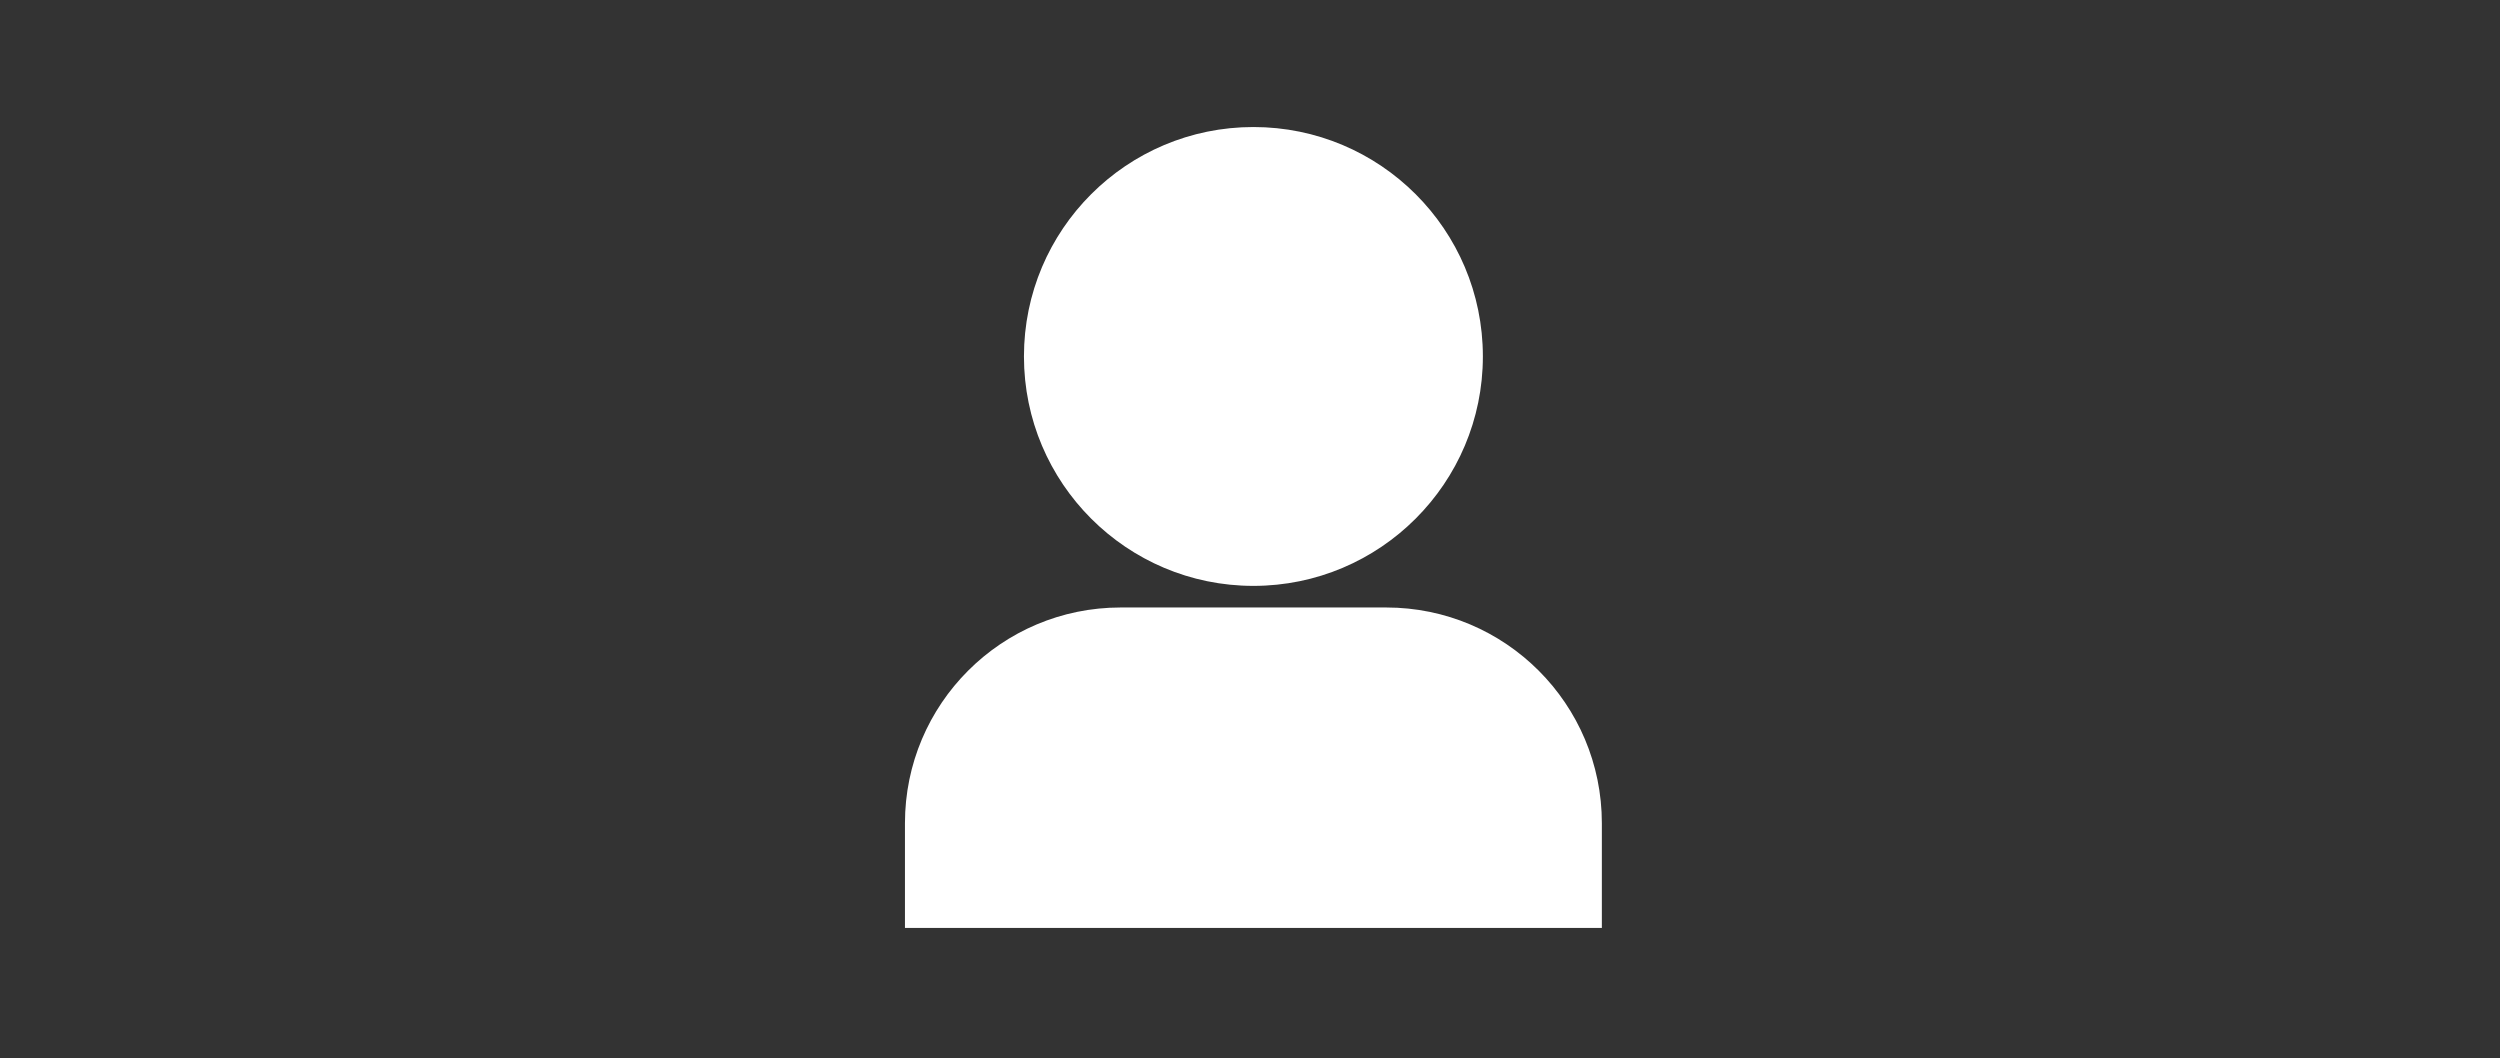<?xml version="1.0" encoding="UTF-8"?>
<svg xmlns="http://www.w3.org/2000/svg" id="Capa_1" data-name="Capa 1" viewBox="0 0 366.84 155.26">
  <rect x="0" y="0" width="366.84" height="155.26" fill="#333333" stroke="none"/>
  <defs>
    <style>
      .cls-1 {
        fill: #fff;
      }
    </style>
  </defs>
  <path class="cls-1" d="M150.25,52.3c0,18.59,15.09,33.67,33.67,33.67s33.67-15.08,33.67-33.67-15.07-33.66-33.67-33.66-33.67,15.07-33.67,33.66Z"></path>
  <path class="cls-1" d="M164.44,89.14c-17.48,0-31.65,14.17-31.65,31.65v15.37h102.26v-15.37c0-17.47-14.15-31.65-31.65-31.65h-38.97Z"></path>
</svg>
